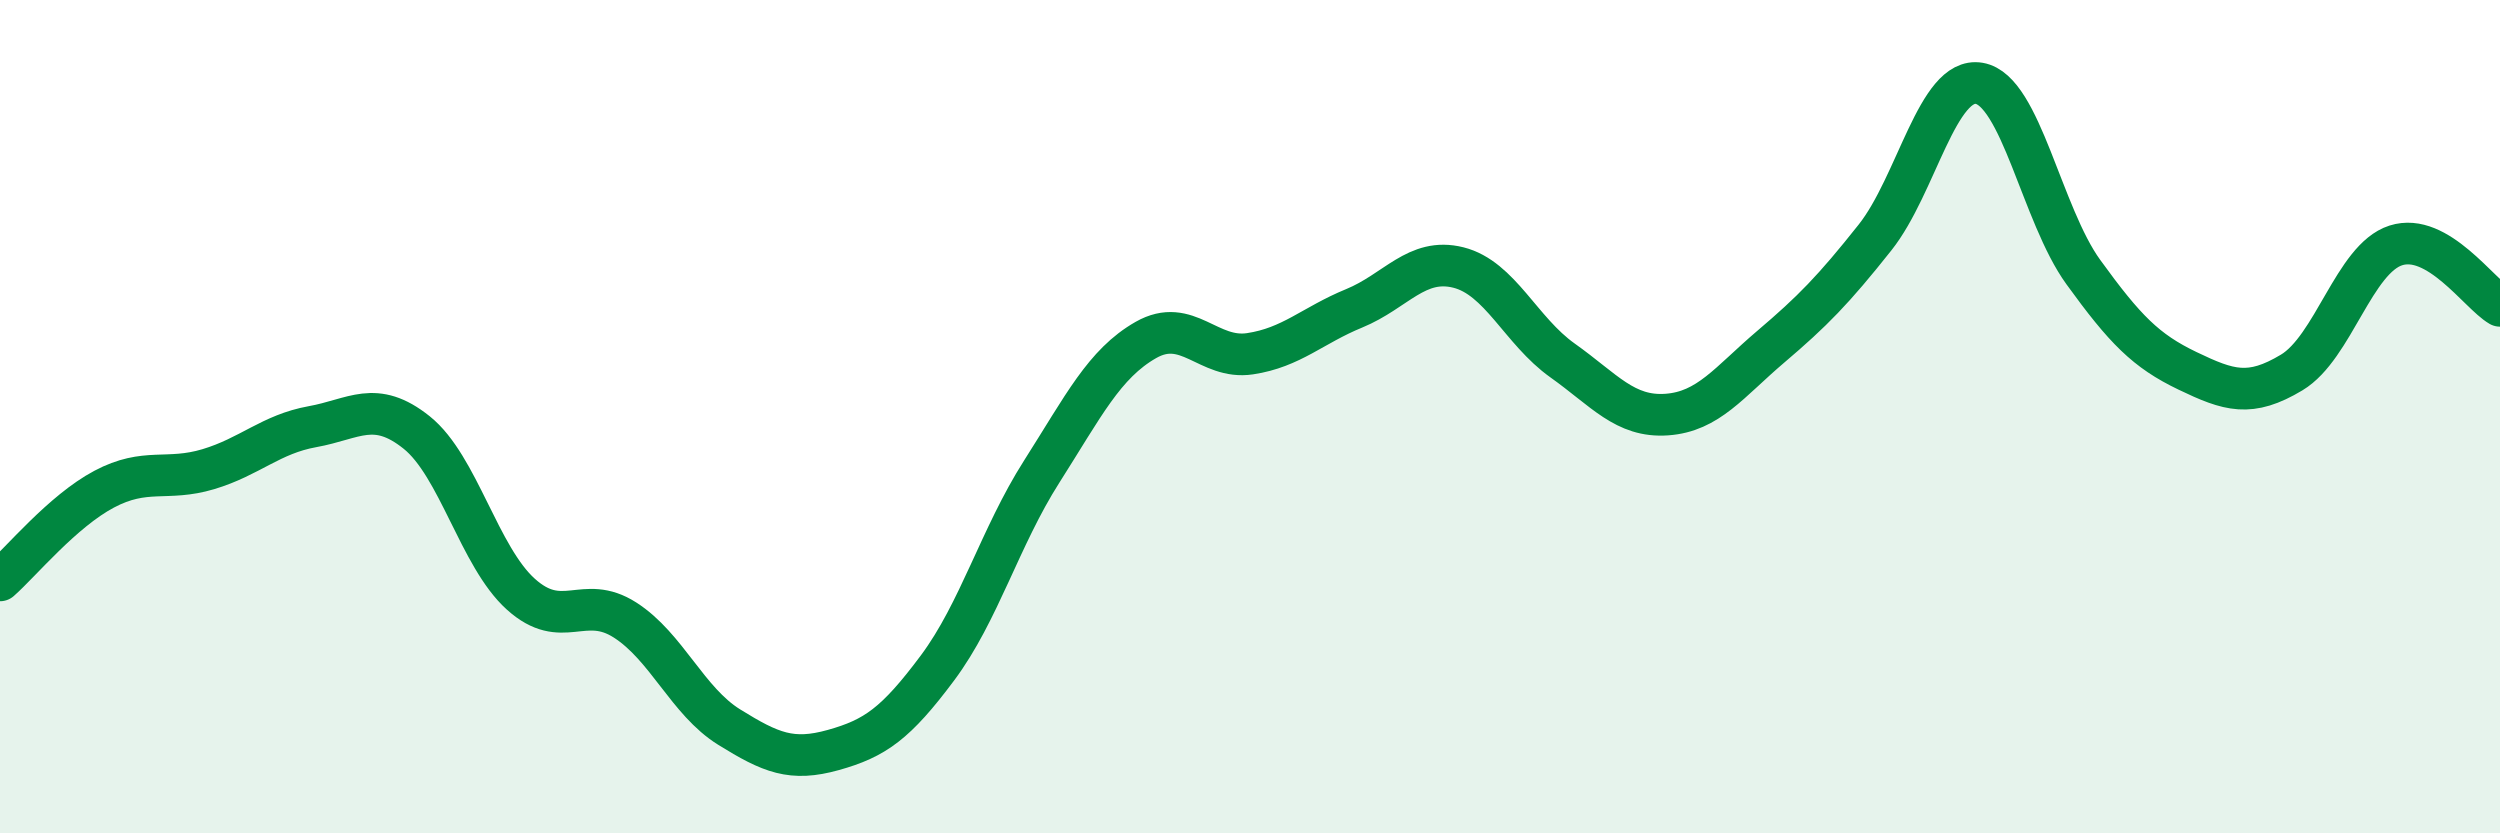 
    <svg width="60" height="20" viewBox="0 0 60 20" xmlns="http://www.w3.org/2000/svg">
      <path
        d="M 0,13.93 C 0.5,13.49 1.5,12.27 2.5,11.74 C 3.5,11.21 4,11.56 5,11.26 C 6,10.96 6.5,10.42 7.5,10.24 C 8.5,10.06 9,9.58 10,10.38 C 11,11.18 11.5,13.36 12.5,14.26 C 13.5,15.16 14,14.24 15,14.88 C 16,15.52 16.5,16.83 17.5,17.45 C 18.5,18.07 19,18.28 20,18 C 21,17.72 21.5,17.37 22.5,16.03 C 23.5,14.69 24,12.89 25,11.32 C 26,9.75 26.5,8.73 27.5,8.16 C 28.5,7.59 29,8.64 30,8.49 C 31,8.34 31.5,7.81 32.5,7.4 C 33.5,6.99 34,6.17 35,6.42 C 36,6.67 36.5,7.94 37.5,8.65 C 38.5,9.36 39,10.02 40,9.95 C 41,9.88 41.5,9.17 42.5,8.32 C 43.5,7.47 44,6.96 45,5.7 C 46,4.44 46.5,1.83 47.5,2 C 48.5,2.17 49,5.15 50,6.53 C 51,7.91 51.5,8.42 52.5,8.9 C 53.5,9.38 54,9.54 55,8.94 C 56,8.34 56.5,6.21 57.5,5.89 C 58.5,5.57 59.5,7.05 60,7.34L60 20L0 20Z"
        fill="#008740"
        opacity="0.1"
        stroke-linecap="round"
        stroke-linejoin="round"
      />
      <path
        d="M 0,13.93 C 0.5,13.49 1.5,12.27 2.5,11.74 C 3.5,11.21 4,11.56 5,11.26 C 6,10.96 6.5,10.42 7.5,10.24 C 8.5,10.06 9,9.58 10,10.38 C 11,11.18 11.5,13.36 12.5,14.26 C 13.5,15.16 14,14.24 15,14.88 C 16,15.52 16.5,16.83 17.5,17.45 C 18.5,18.07 19,18.28 20,18 C 21,17.72 21.5,17.37 22.5,16.03 C 23.5,14.69 24,12.89 25,11.32 C 26,9.75 26.5,8.73 27.5,8.16 C 28.5,7.59 29,8.64 30,8.49 C 31,8.34 31.5,7.81 32.5,7.4 C 33.5,6.99 34,6.17 35,6.42 C 36,6.67 36.5,7.94 37.5,8.65 C 38.5,9.36 39,10.02 40,9.95 C 41,9.88 41.5,9.17 42.5,8.32 C 43.5,7.47 44,6.96 45,5.7 C 46,4.44 46.5,1.83 47.5,2 C 48.5,2.17 49,5.15 50,6.53 C 51,7.91 51.5,8.42 52.5,8.9 C 53.5,9.38 54,9.54 55,8.94 C 56,8.34 56.5,6.21 57.5,5.89 C 58.5,5.57 59.5,7.05 60,7.34"
        stroke="#008740"
        stroke-width="1"
        fill="none"
        stroke-linecap="round"
        stroke-linejoin="round"
      />
    </svg>
  